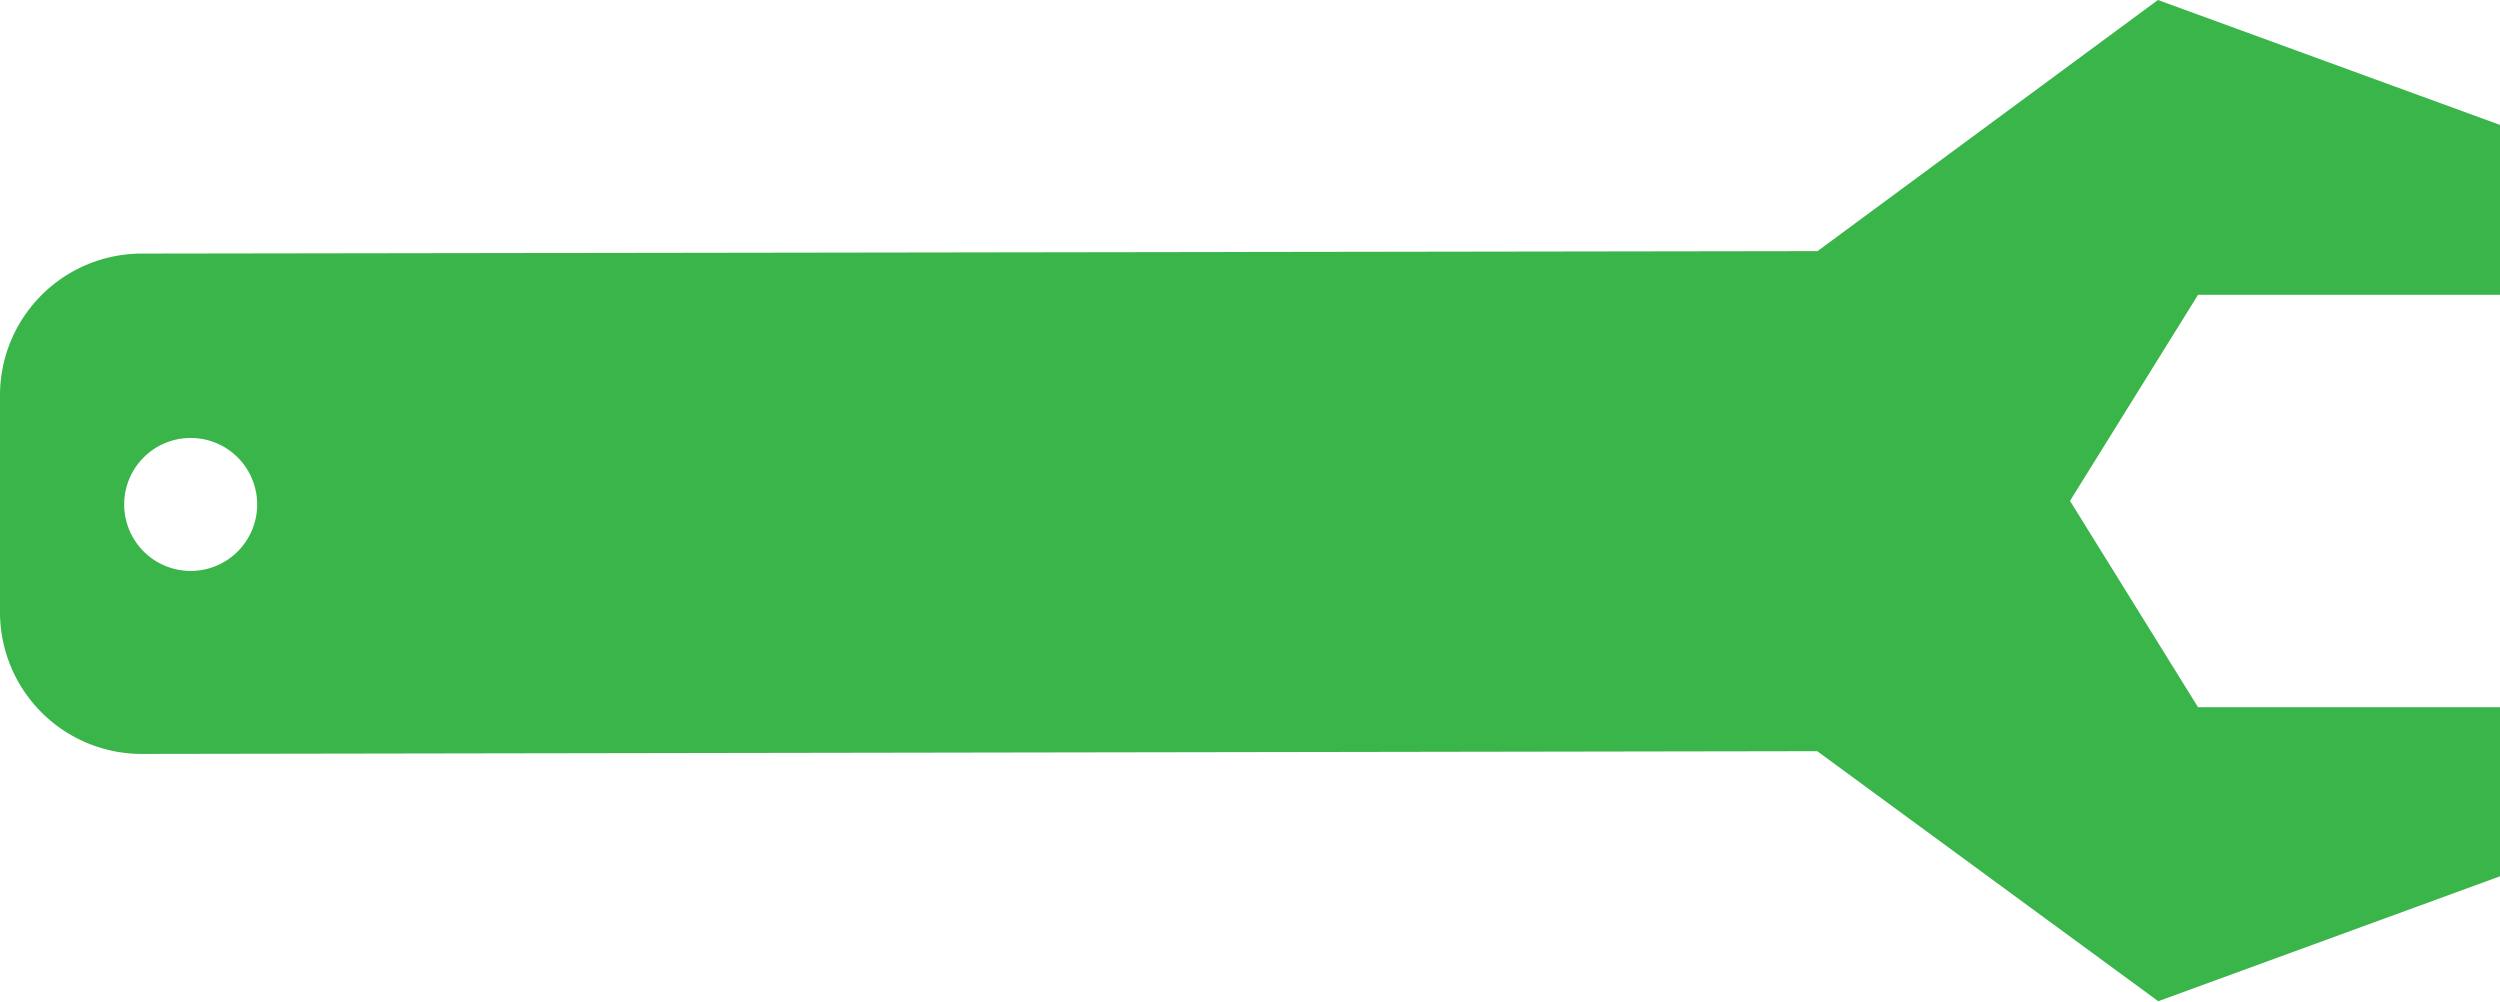 <svg xmlns="http://www.w3.org/2000/svg" width="90.99" height="36.48" viewBox="0 0 90.99 36.48"><title>icon-sales</title><g id="12641e55-4472-495b-a78e-438f0ddaf57b" data-name="レイヤー 2"><g id="a29bf9f5-e694-4031-a3bc-d8196527f4d1" data-name="デザイン"><path d="M0,14.38v7.93a5.16,5.16,0,0,0,5.14,5.13l61-.1v0l12.41,9.1L91,31.89V25.74H80l-4.66-7.51L80,10.73l11,0V4.55L78.54,0,66.15,9.14l-61,.09A5.16,5.16,0,0,0,0,14.38Zm6.94,1.56a2.42,2.42,0,1,1-2.42,2.42A2.42,2.42,0,0,1,6.94,15.94Z" fill="#39b54a"/></g></g></svg>